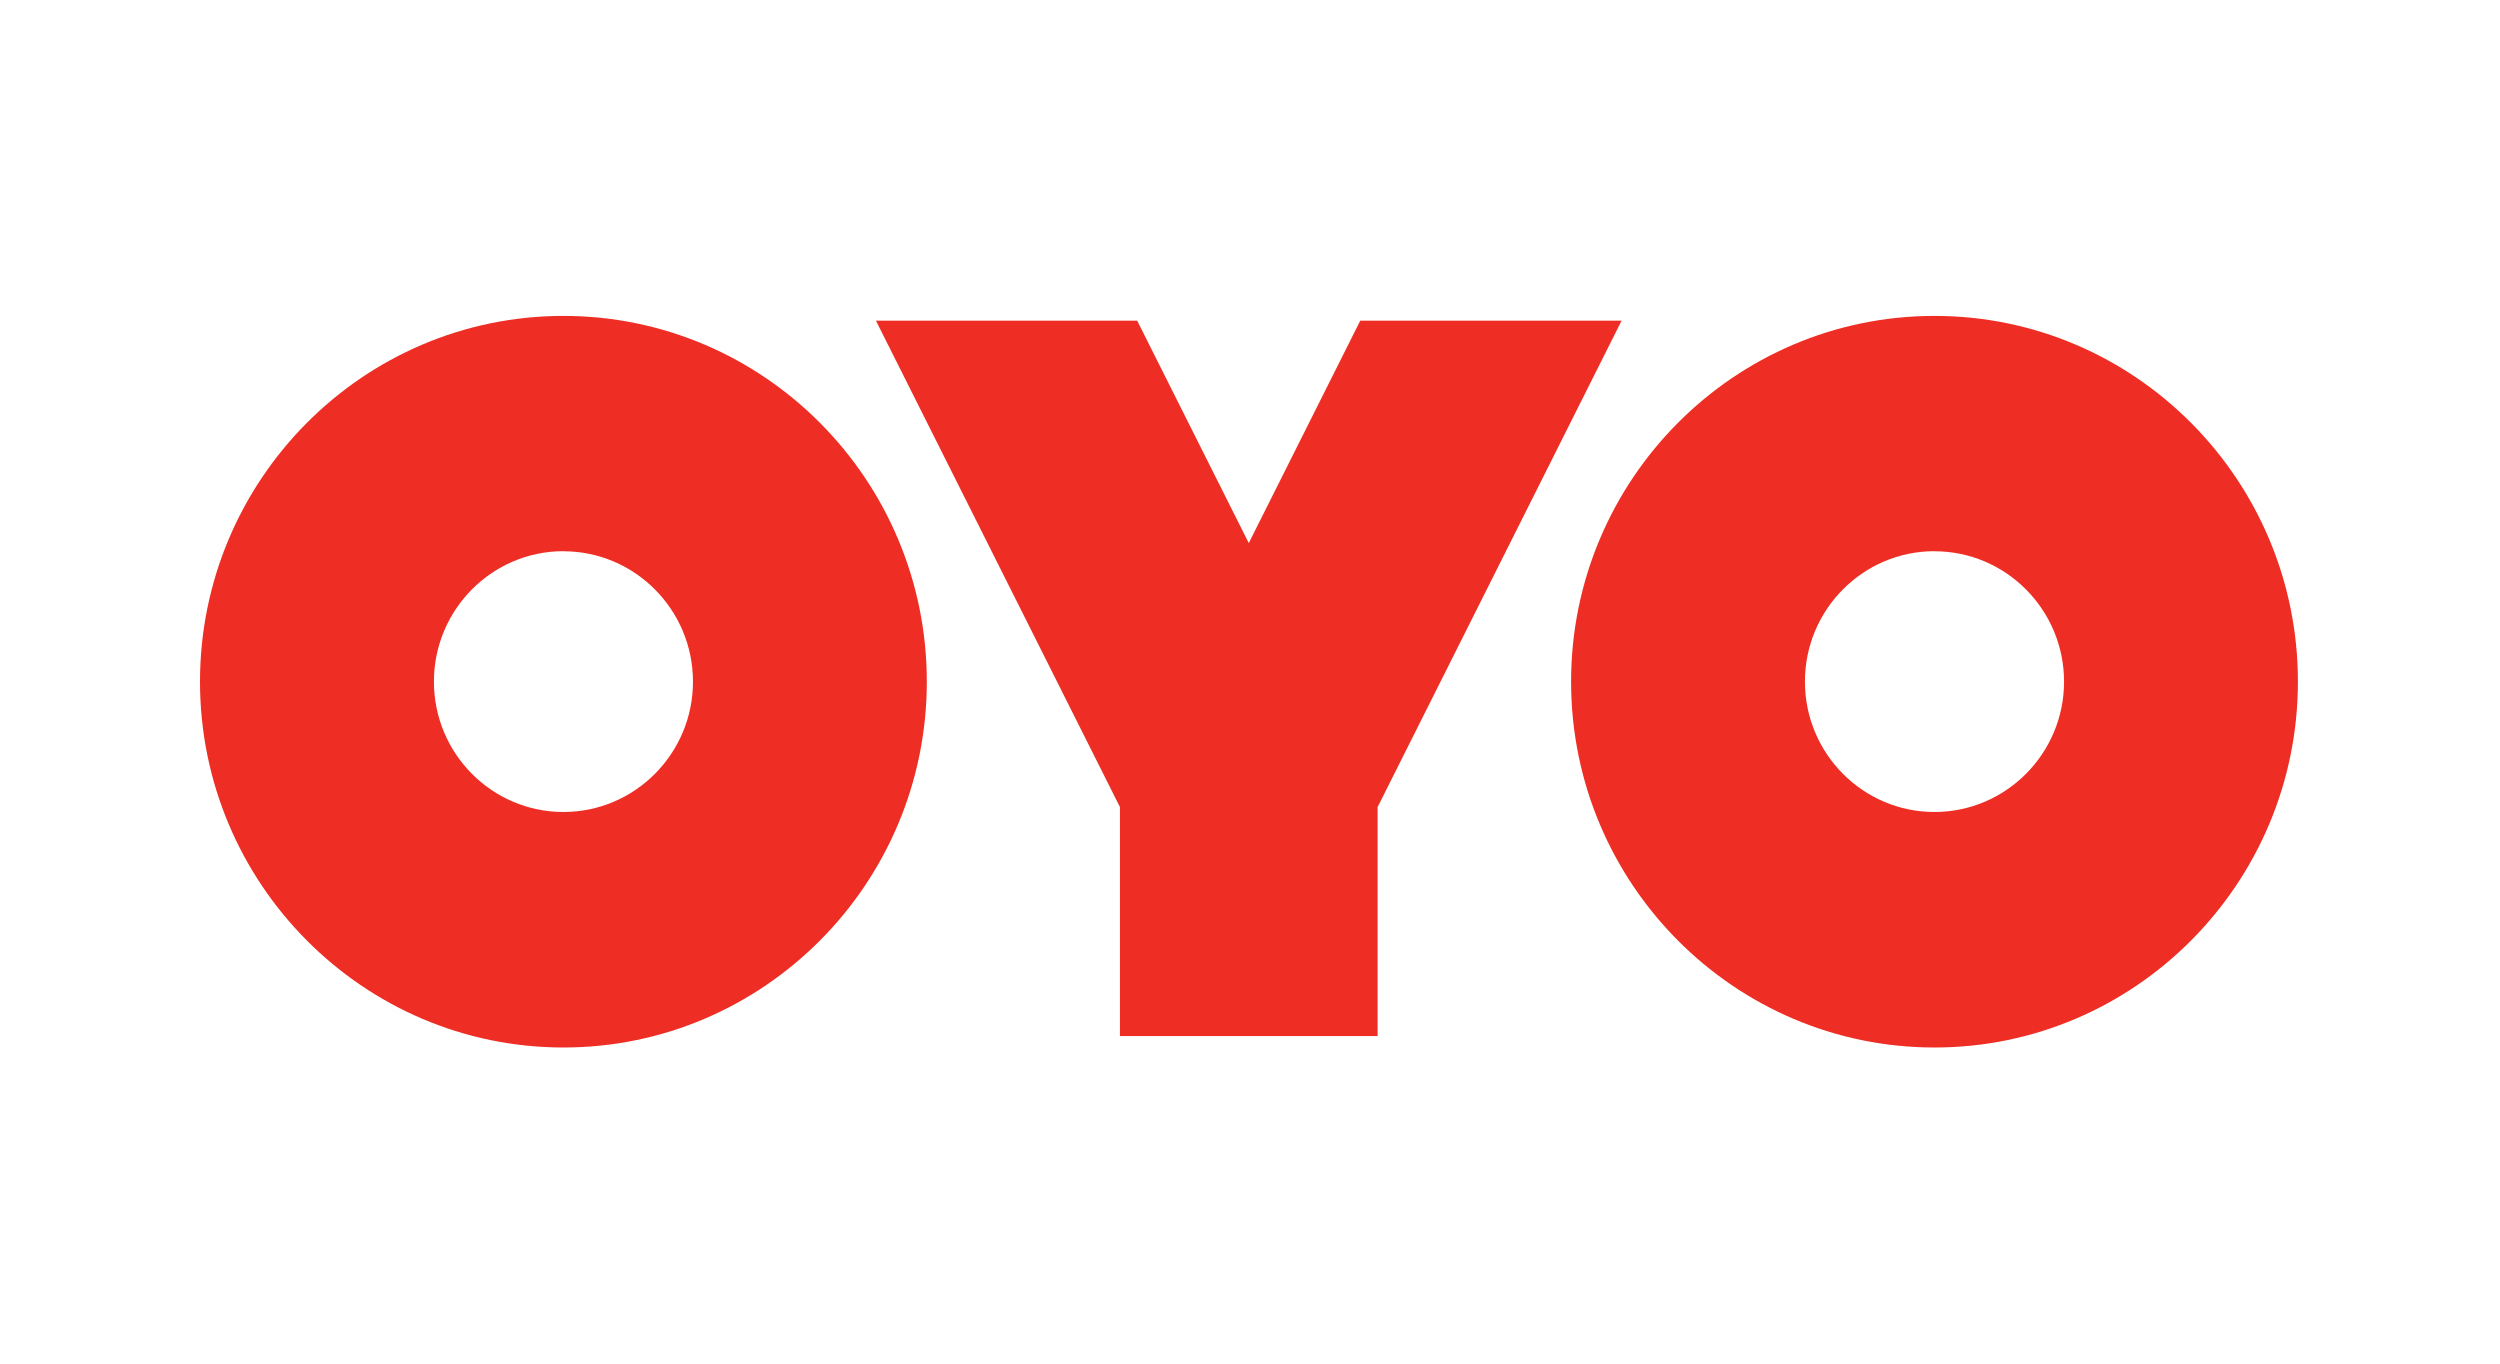 <svg width="1100" height="600" viewBox="0 0 1100 600" fill="none" xmlns="http://www.w3.org/2000/svg">
<path d="M851.177 460.902C939.341 460.902 1011.08 388.693 1011.08 299.951C1011.08 211.156 939.341 139 851.177 139C762.995 139 691.277 211.156 691.277 299.951C691.277 388.693 762.995 460.902 851.177 460.902ZM851.177 242.558C882.596 242.558 908.184 268.304 908.184 299.933C908.184 331.563 882.579 357.273 851.159 357.273C819.722 357.273 794.17 331.563 794.17 299.916C794.17 268.251 819.74 242.523 851.159 242.523L851.177 242.558ZM247.9 460.902C336.064 460.902 407.8 388.693 407.8 299.951C407.8 211.156 336.064 139 247.9 139C159.754 139 88 211.156 88 299.951C88 388.693 159.754 460.902 247.9 460.902ZM247.9 242.558C279.337 242.558 304.907 268.304 304.907 299.933C304.907 331.563 279.337 357.273 247.9 357.273C216.48 357.273 190.928 331.563 190.928 299.916C190.928 268.251 216.498 242.523 247.9 242.523V242.558ZM549.451 238.933L500.36 141.102H385.418L492.777 355.119V455.875H606.143V355.119L713.502 141.102H598.507L549.468 238.933H549.451Z" fill="#EE2E24"/>
</svg>
